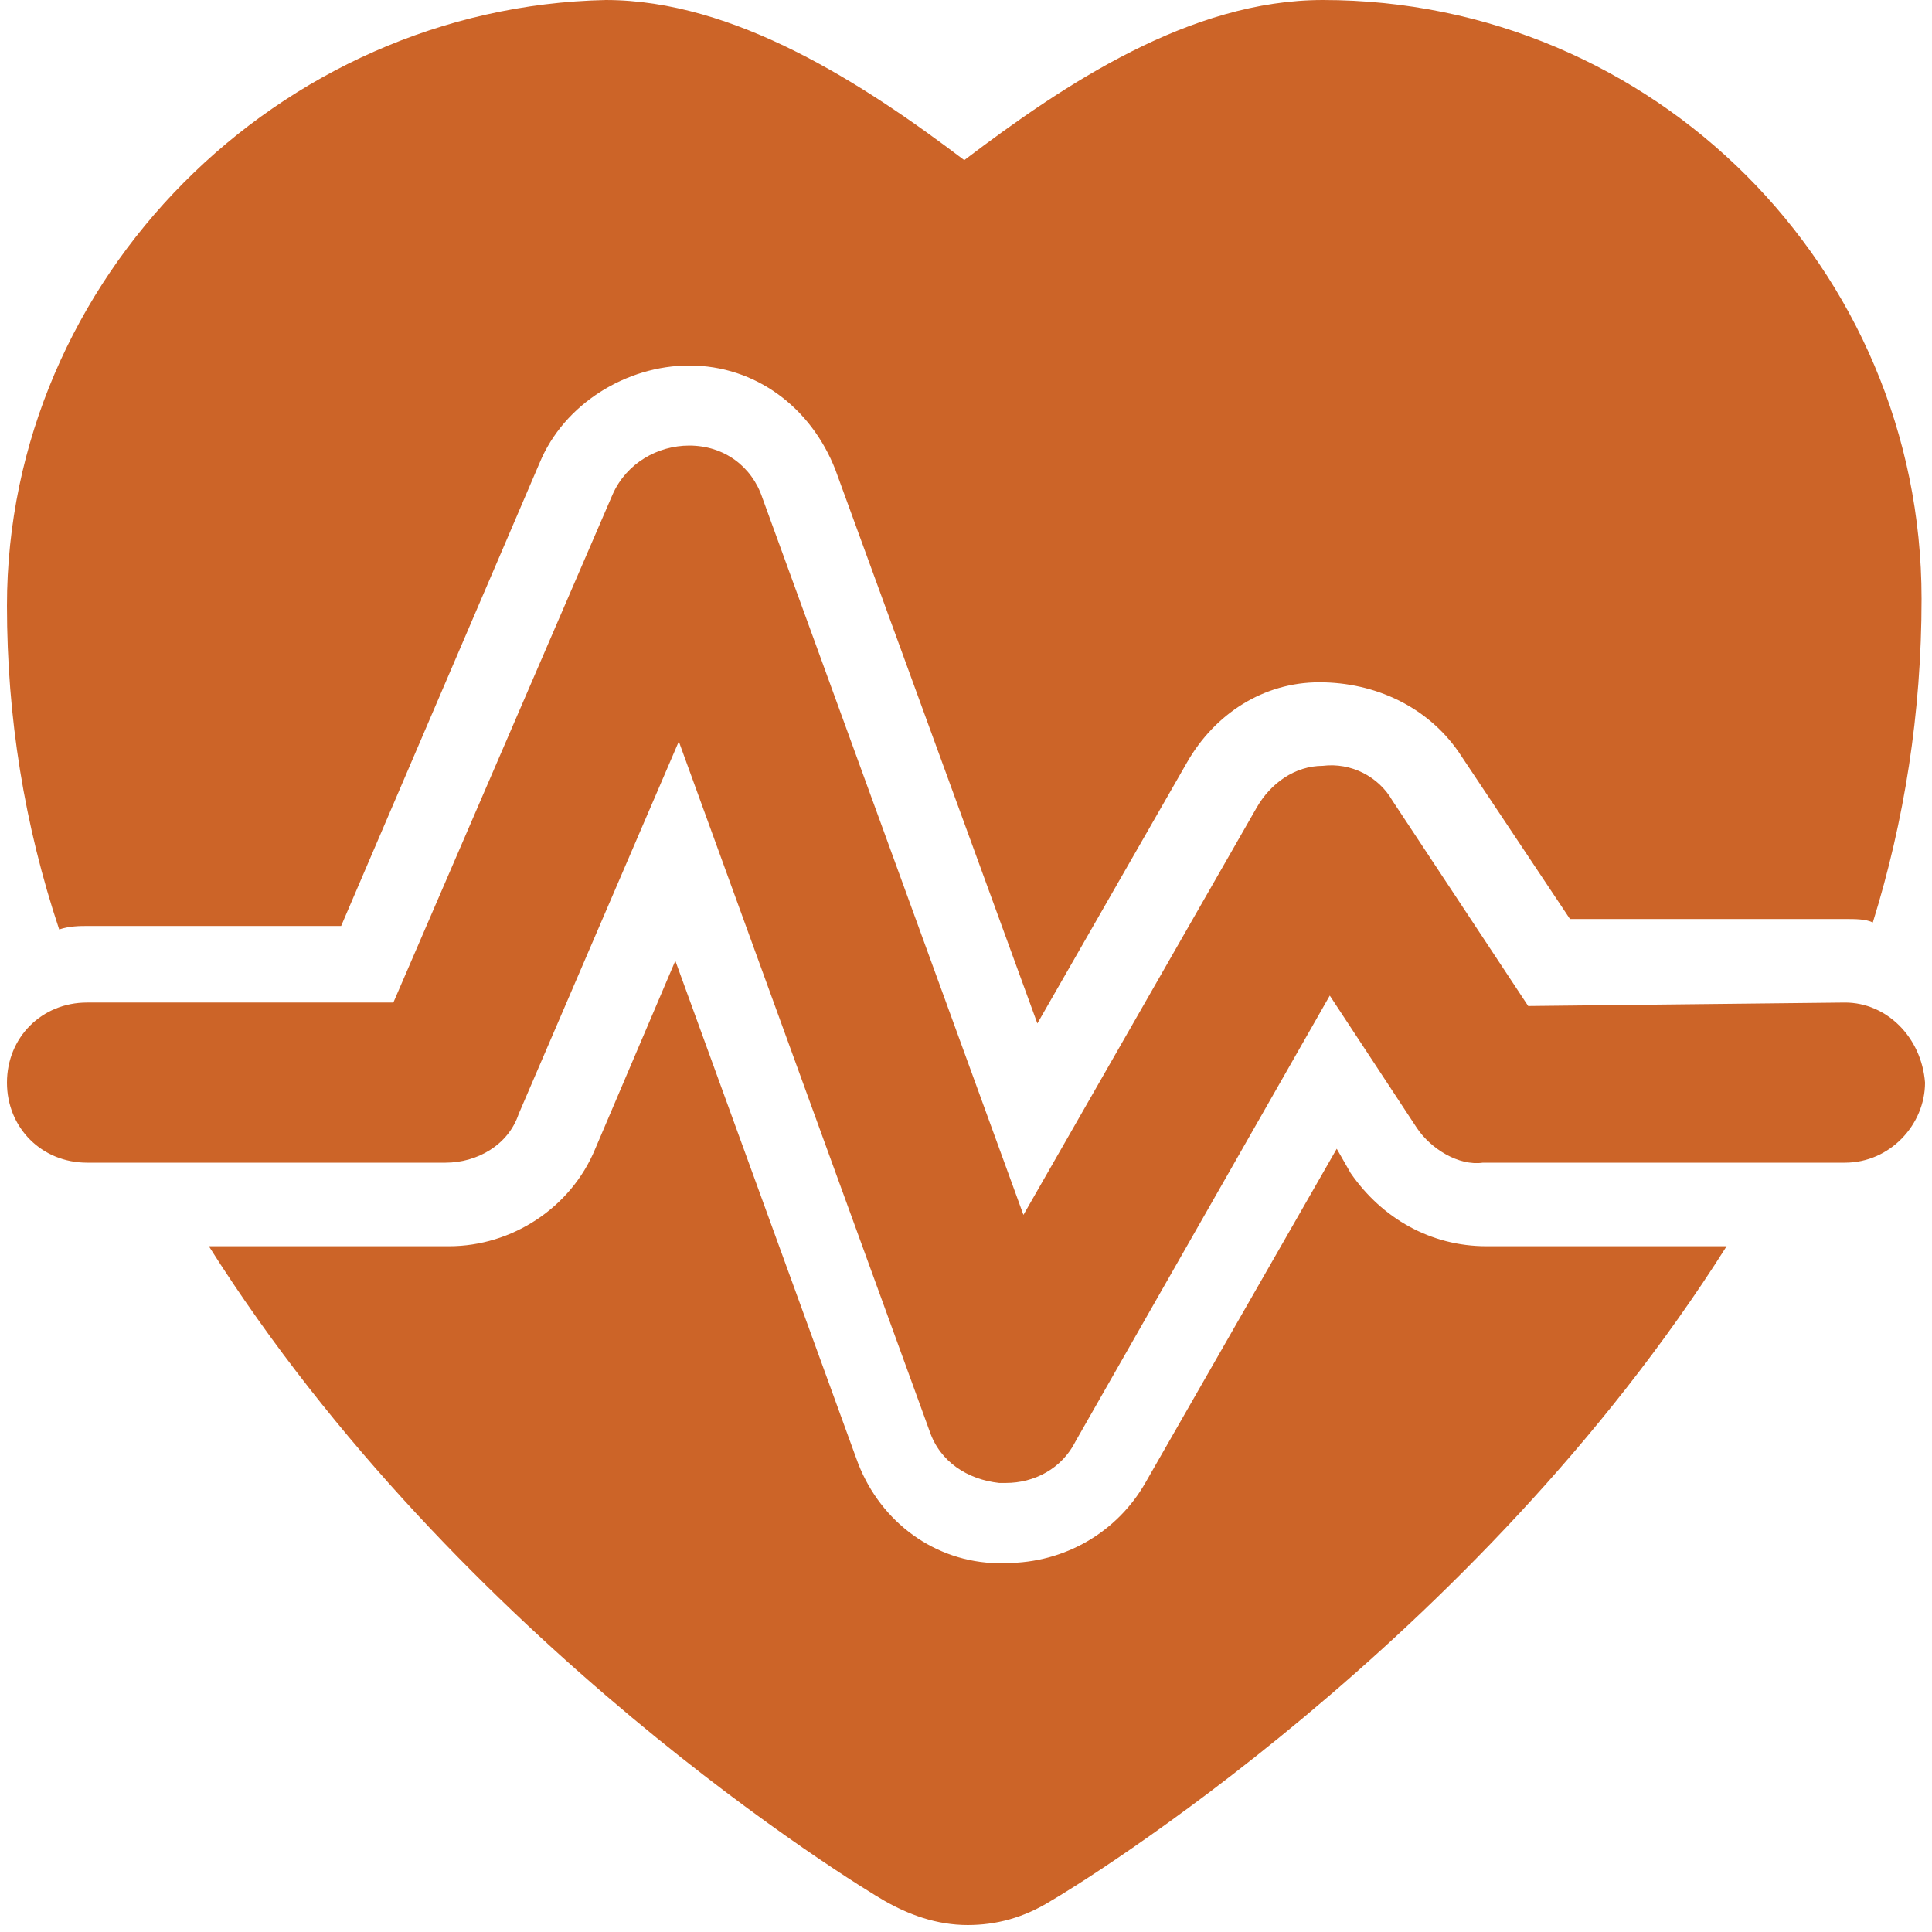 <svg style="enable-background:new 10 -10.5 55.5 55.5" xmlns="http://www.w3.org/2000/svg" xml:space="preserve" height="55.5px" viewBox="10 -10.5 55.5 55.5" width="55.5px" version="1.1" y="0px" x="0px" xmlns:xlink="http://www.w3.org/1999/xlink"><path fill="#CC6428" d="m12.5 16.1h7.3l5.7-13.3c0.7-1.7 2.5-2.8 4.3-2.8 1.9 0 3.5 1.2 4.2 3l5.8 15.9 4.3-7.5c0.8-1.4 2.2-2.3 3.8-2.3s3.1 0.7 4 2l3.2 4.8h7.9c0.3 0 0.6 0 0.8 0.1 0.9-2.9 1.4-6 1.4-9.3 0-9.5-7.7-17.2-17.2-17.2-3.8 0-7.4 2.4-10.3 4.6-2.9-2.2-6.6-4.6-10.3-4.6-9.4 0.2-17.2 8-17.2 17.4 0 3.2 0.5 6.3 1.5 9.3 0.3-0.1 0.6-0.1 0.8-0.1z"/>	<path fill="#CC6428" d="m48.8 23.2l-0.4-0.7-5.5 9.6c-0.8 1.4-2.3 2.3-4 2.3h-0.4c-1.8-0.1-3.3-1.3-3.9-3l-5.2-14.3-2.3 5.4c-0.7 1.7-2.4 2.8-4.2 2.8h-6.9c7.2 11.4 18.7 18.4 19.4 18.8s1.5 0.7 2.4 0.7c0.8 0 1.6-0.2 2.4-0.7 0.7-0.4 12.2-7.4 19.4-18.8h-6.9c-1.6 0-3-0.8-3.9-2.1z"/>	<path fill="#CC6428" d="m63 18.3l-9.1 0.1-3.9-5.9c-0.4-0.7-1.2-1.1-2-1-0.8 0-1.5 0.5-1.9 1.2l-6.7 11.7-7.5-20.6c-0.3-0.9-1.1-1.5-2.1-1.5-0.9 0-1.8 0.5-2.2 1.4l-6.3 14.6h-8.8c-1.3 0-2.3 1-2.3 2.3s1 2.3 2.3 2.3h10.3c0.9 0 1.8-0.5 2.1-1.4l4.6-10.7 7.2 19.8c0.3 0.9 1.1 1.4 2 1.5h0.2c0.8 0 1.6-0.4 2-1.2l7.3-12.8 2.5 3.8c0.4 0.6 1.2 1.1 1.9 1h10.4c1.3 0 2.3-1.1 2.3-2.3-0.1-1.3-1.1-2.3-2.3-2.3z"/></svg>